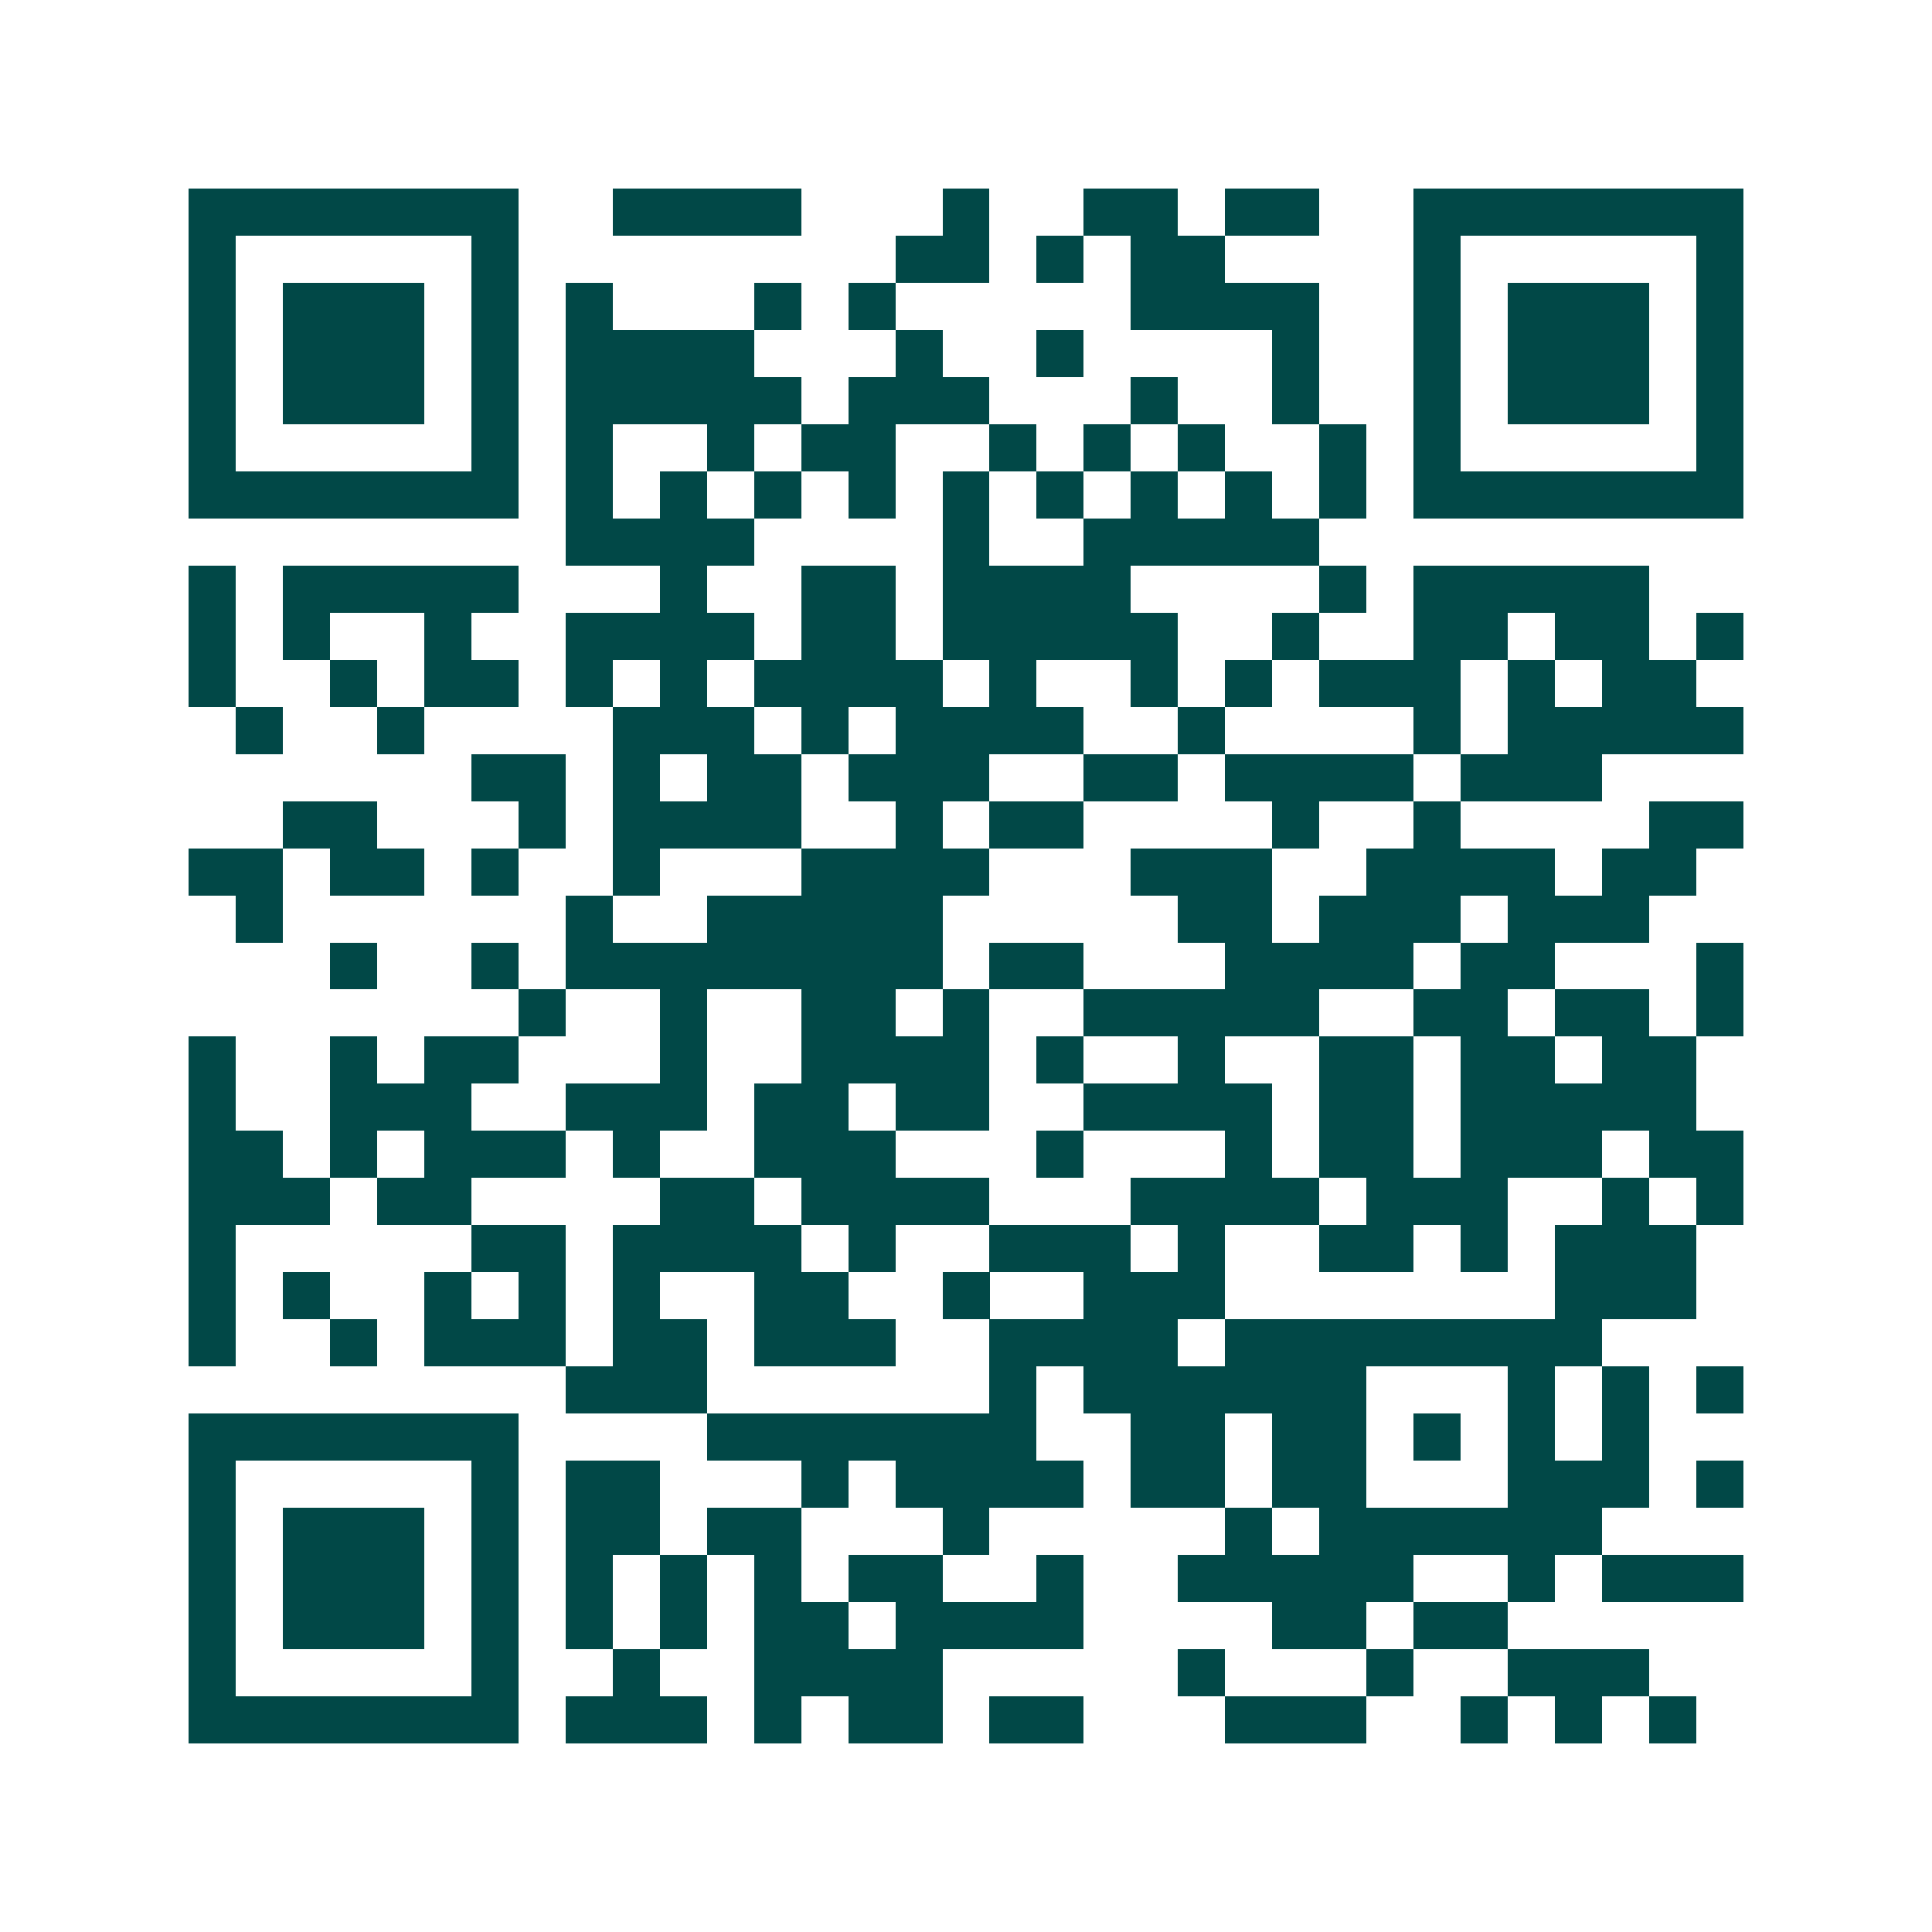 <svg xmlns="http://www.w3.org/2000/svg" width="200" height="200" viewBox="0 0 41 41" shape-rendering="crispEdges"><path fill="#ffffff" d="M0 0h41v41H0z"/><path stroke="#014847" d="M4 4.5h7m2 0h4m3 0h1m2 0h2m1 0h2m2 0h7M4 5.5h1m5 0h1m8 0h2m1 0h1m1 0h2m4 0h1m5 0h1M4 6.5h1m1 0h3m1 0h1m1 0h1m3 0h1m1 0h1m5 0h4m2 0h1m1 0h3m1 0h1M4 7.5h1m1 0h3m1 0h1m1 0h4m3 0h1m2 0h1m4 0h1m2 0h1m1 0h3m1 0h1M4 8.5h1m1 0h3m1 0h1m1 0h5m1 0h3m3 0h1m2 0h1m2 0h1m1 0h3m1 0h1M4 9.5h1m5 0h1m1 0h1m2 0h1m1 0h2m2 0h1m1 0h1m1 0h1m2 0h1m1 0h1m5 0h1M4 10.5h7m1 0h1m1 0h1m1 0h1m1 0h1m1 0h1m1 0h1m1 0h1m1 0h1m1 0h1m1 0h7M12 11.5h4m4 0h1m2 0h5M4 12.5h1m1 0h5m3 0h1m2 0h2m1 0h4m4 0h1m1 0h5M4 13.5h1m1 0h1m2 0h1m2 0h4m1 0h2m1 0h5m2 0h1m2 0h2m1 0h2m1 0h1M4 14.5h1m2 0h1m1 0h2m1 0h1m1 0h1m1 0h4m1 0h1m2 0h1m1 0h1m1 0h3m1 0h1m1 0h2M5 15.5h1m2 0h1m4 0h3m1 0h1m1 0h4m2 0h1m4 0h1m1 0h5M10 16.5h2m1 0h1m1 0h2m1 0h3m2 0h2m1 0h4m1 0h3M6 17.5h2m3 0h1m1 0h4m2 0h1m1 0h2m4 0h1m2 0h1m4 0h2M4 18.5h2m1 0h2m1 0h1m2 0h1m3 0h4m3 0h3m2 0h4m1 0h2M5 19.5h1m6 0h1m2 0h5m5 0h2m1 0h3m1 0h3M7 20.5h1m2 0h1m1 0h8m1 0h2m3 0h4m1 0h2m3 0h1M11 21.5h1m2 0h1m2 0h2m1 0h1m2 0h5m2 0h2m1 0h2m1 0h1M4 22.5h1m2 0h1m1 0h2m3 0h1m2 0h4m1 0h1m2 0h1m2 0h2m1 0h2m1 0h2M4 23.5h1m2 0h3m2 0h3m1 0h2m1 0h2m2 0h4m1 0h2m1 0h5M4 24.5h2m1 0h1m1 0h3m1 0h1m2 0h3m3 0h1m3 0h1m1 0h2m1 0h3m1 0h2M4 25.5h3m1 0h2m4 0h2m1 0h4m3 0h4m1 0h3m2 0h1m1 0h1M4 26.5h1m5 0h2m1 0h4m1 0h1m2 0h3m1 0h1m2 0h2m1 0h1m1 0h3M4 27.5h1m1 0h1m2 0h1m1 0h1m1 0h1m2 0h2m2 0h1m2 0h3m7 0h3M4 28.5h1m2 0h1m1 0h3m1 0h2m1 0h3m2 0h4m1 0h8M12 29.5h3m6 0h1m1 0h6m3 0h1m1 0h1m1 0h1M4 30.5h7m4 0h7m2 0h2m1 0h2m1 0h1m1 0h1m1 0h1M4 31.5h1m5 0h1m1 0h2m3 0h1m1 0h4m1 0h2m1 0h2m3 0h3m1 0h1M4 32.5h1m1 0h3m1 0h1m1 0h2m1 0h2m3 0h1m5 0h1m1 0h6M4 33.5h1m1 0h3m1 0h1m1 0h1m1 0h1m1 0h1m1 0h2m2 0h1m2 0h5m2 0h1m1 0h3M4 34.5h1m1 0h3m1 0h1m1 0h1m1 0h1m1 0h2m1 0h4m4 0h2m1 0h2M4 35.5h1m5 0h1m2 0h1m2 0h4m5 0h1m3 0h1m2 0h3M4 36.5h7m1 0h3m1 0h1m1 0h2m1 0h2m3 0h3m2 0h1m1 0h1m1 0h1"/></svg>
